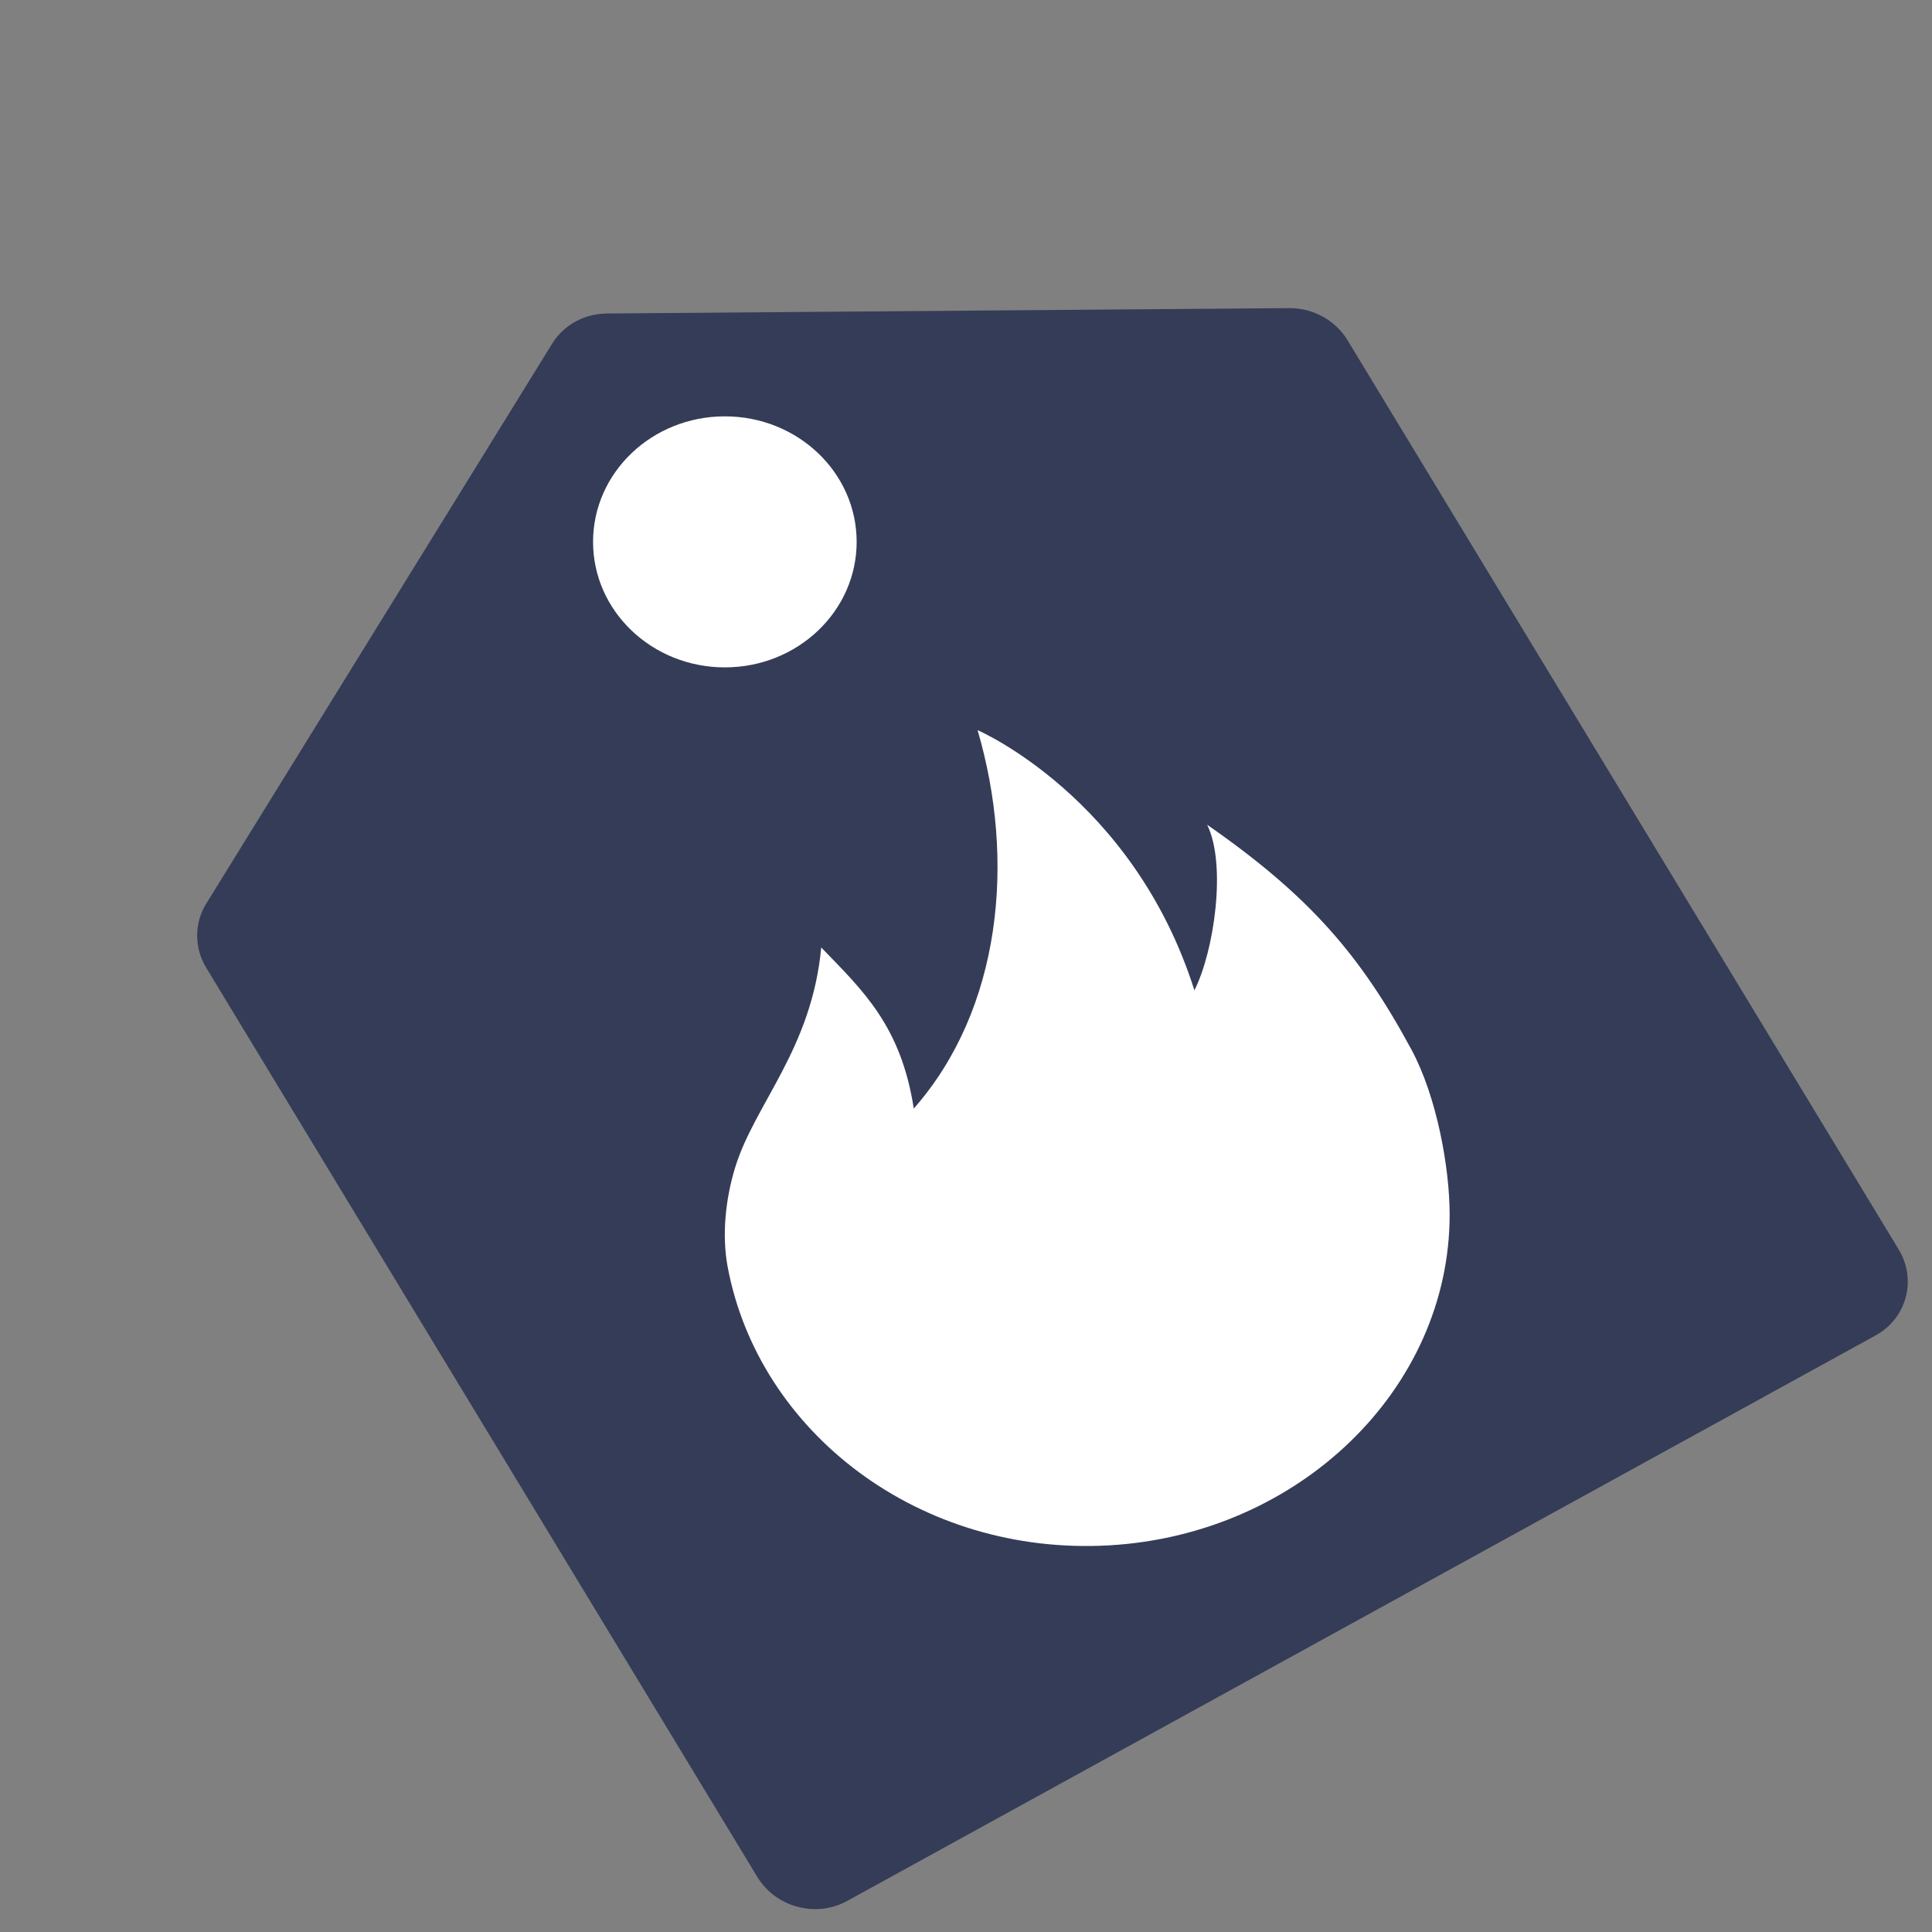 <svg width="60" height="60" viewBox="0 0 60 60" fill="none" xmlns="http://www.w3.org/2000/svg">
<rect x="0" y="0" width="60" height="60" fill="#808080" stroke="none"/>
<path d="M42.616 11.832L58.963 38.799C59.536 39.744 59.215 40.941 58.248 41.473L26.309 59.036C25.341 59.568 24.092 59.234 23.519 58.289L7.173 31.323L6.407 30.059C6.029 29.437 6.028 28.673 6.404 28.065L17.151 10.668C17.506 10.094 18.147 9.742 18.847 9.736L40.038 9.569C40.779 9.564 41.473 9.946 41.851 10.569L42.616 11.832Z" fill="#343C58"/>
<ellipse cx="22.511" cy="16.828" rx="4.093" ry="3.898" fill="white"/>
<path d="M22.599 39.348C23.562 44.481 28.556 48.33 34.449 47.992C40.343 47.654 45.016 43.134 45.02 37.728C45.02 36.263 44.623 34.06 43.831 32.591C42.245 29.653 40.66 27.817 37.489 25.613C38.1 26.851 37.703 29.554 37.093 30.755C35.194 24.754 30.359 22.675 30.359 22.675C31.548 26.715 31.1 31.335 28.378 34.427C27.981 31.856 26.792 30.755 25.504 29.425C25.207 32.591 23.435 34.284 22.829 36.263C22.532 37.236 22.413 38.352 22.599 39.351V39.348Z" fill="white"/>
</svg>
